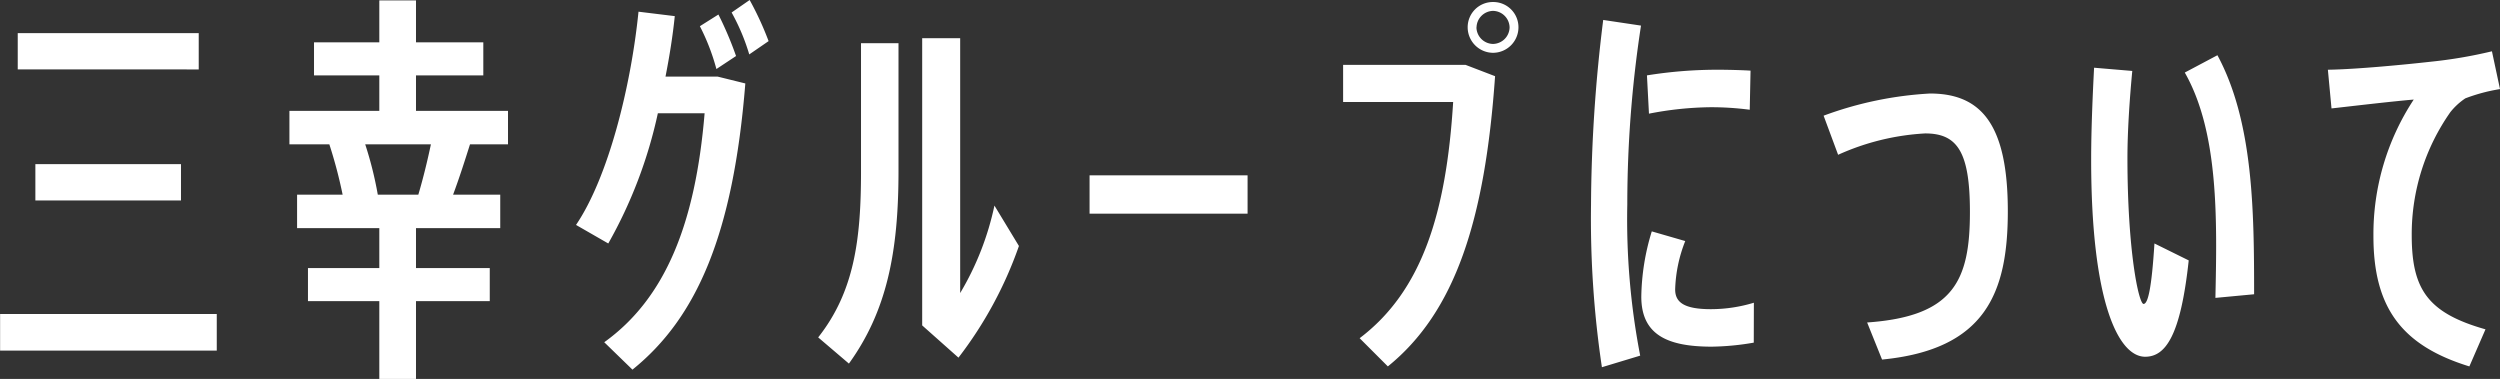 <svg xmlns="http://www.w3.org/2000/svg" width="99.232" height="15.04" viewBox="0 0 99.232 15.04"><rect x="0" y="0" width="99.232" height="15.04" fill="#333333" stroke="none"/><path d="M1.9-7.1v1.44H7.68V-7.1Zm-.7-5.2v1.44H8.384V-12.3ZM.5-1.152V.3H9.1V-1.152Zm20.16-6.736V-9.216H17.008v-1.408H19.68v-1.312H17.008V-13.6H15.552v1.664H12.96v1.312h2.592v1.408H11.984v1.328h1.584a18.453,18.453,0,0,1,.528,2H12.288V-4.56h3.264v1.584H12.72v1.312h2.832V1.424h1.456V-1.664h2.928V-2.976H17.008V-4.56h3.344V-5.888H18.48c.256-.688.48-1.392.672-2Zm-5.168,2a14.53,14.53,0,0,0-.5-2H17.6c-.128.608-.3,1.328-.5,2ZM29.536-13.12a8.259,8.259,0,0,1,.7,1.664l.768-.528a12.524,12.524,0,0,0-.752-1.632Zm-2.624,2.544c.16-.816.288-1.616.368-2.4l-1.44-.176c-.3,2.976-1.2,6.576-2.48,8.464l1.28.736A18.341,18.341,0,0,0,26.608-9.12h1.856C28.1-4.752,26.912-1.776,24.48-.032L25.6,1.056c2.544-2.048,4-5.36,4.48-11.36l-1.1-.272Zm2.8-.816a13.789,13.789,0,0,0-.7-1.648l-.736.464a8.5,8.5,0,0,1,.656,1.7ZM39.968-5.456a11.382,11.382,0,0,1-1.36,3.472V-12.1H37.1V-.7l1.44,1.28a15.794,15.794,0,0,0,2.4-4.432ZM34.672-6.8c0,2.7-.272,4.768-1.7,6.576L34.192.816C35.68-1.248,36.16-3.568,36.16-6.816V-11.9H34.672Zm9.072.144v1.52h6.272v-1.52ZM53.808-11.04v1.472h4.368c-.272,4.4-1.232,7.5-3.712,9.376l1.12,1.12c2.672-2.16,3.856-5.808,4.256-11.52l-1.168-.448Zm6.96-1.488a1,1,0,0,0-1.008-1.008,1,1,0,0,0-1.008,1.008A1.014,1.014,0,0,0,59.76-11.52,1.014,1.014,0,0,0,60.768-12.528Zm-1.664,0a.67.67,0,0,1,.656-.656.67.67,0,0,1,.656.656.67.67,0,0,1-.656.656A.67.67,0,0,1,59.1-12.528Zm4.544,7.056A39.871,39.871,0,0,0,64.08.96L65.6.5a28.442,28.442,0,0,1-.512-6,46.769,46.769,0,0,1,.544-7.1l-1.5-.224A61.147,61.147,0,0,0,63.648-5.472ZM70.112-1.6a5.9,5.9,0,0,1-1.7.256c-1.072,0-1.424-.272-1.424-.784a5.618,5.618,0,0,1,.4-1.92l-1.328-.384a9.157,9.157,0,0,0-.416,2.592c0,1.536,1.072,1.984,2.8,1.984a10.421,10.421,0,0,0,1.664-.16ZM68.7-10.848a17.67,17.67,0,0,0-2.832.224l.08,1.52a13.322,13.322,0,0,1,2.432-.256,11.785,11.785,0,0,1,1.568.1l.032-1.552C69.664-10.832,69.1-10.848,68.7-10.848ZM72.88-9.024l.576,1.552a9.649,9.649,0,0,1,3.456-.848c1.28,0,1.776.736,1.776,3.12,0,2.736-.656,4.144-4.08,4.384L75.2.656c4.1-.4,4.992-2.64,4.992-5.888,0-3.424-1.04-4.672-3.088-4.672A14.375,14.375,0,0,0,72.88-9.024Zm14.336-1.712c1.36,2.384,1.28,5.888,1.216,8.944l1.536-.144c0-3.312-.032-6.848-1.456-9.488Zm-3.6-.192C83.552-9.68,83.5-8.4,83.5-7.28c0,5.632,1.072,7.824,2.144,7.824.816,0,1.408-.848,1.728-3.824l-1.36-.672c-.112,1.776-.256,2.4-.432,2.4-.192,0-.64-2.1-.64-5.792,0-1.024.08-2.272.192-3.456Zm9.28.08.144,1.536c.992-.112,2.336-.272,3.264-.352a9.714,9.714,0,0,0-1.6,5.408C94.7-1.408,95.824.1,98.512.928l.64-1.472c-2.32-.656-2.928-1.616-2.928-3.744a8.429,8.429,0,0,1,1.536-4.88,2.615,2.615,0,0,1,.592-.544,6.916,6.916,0,0,1,1.376-.368l-.32-1.5a18.479,18.479,0,0,1-2.448.416C96-11.056,94.032-10.864,92.9-10.848Z" transform="translate(-0.496 13.616)" fill="#fff"/></svg>